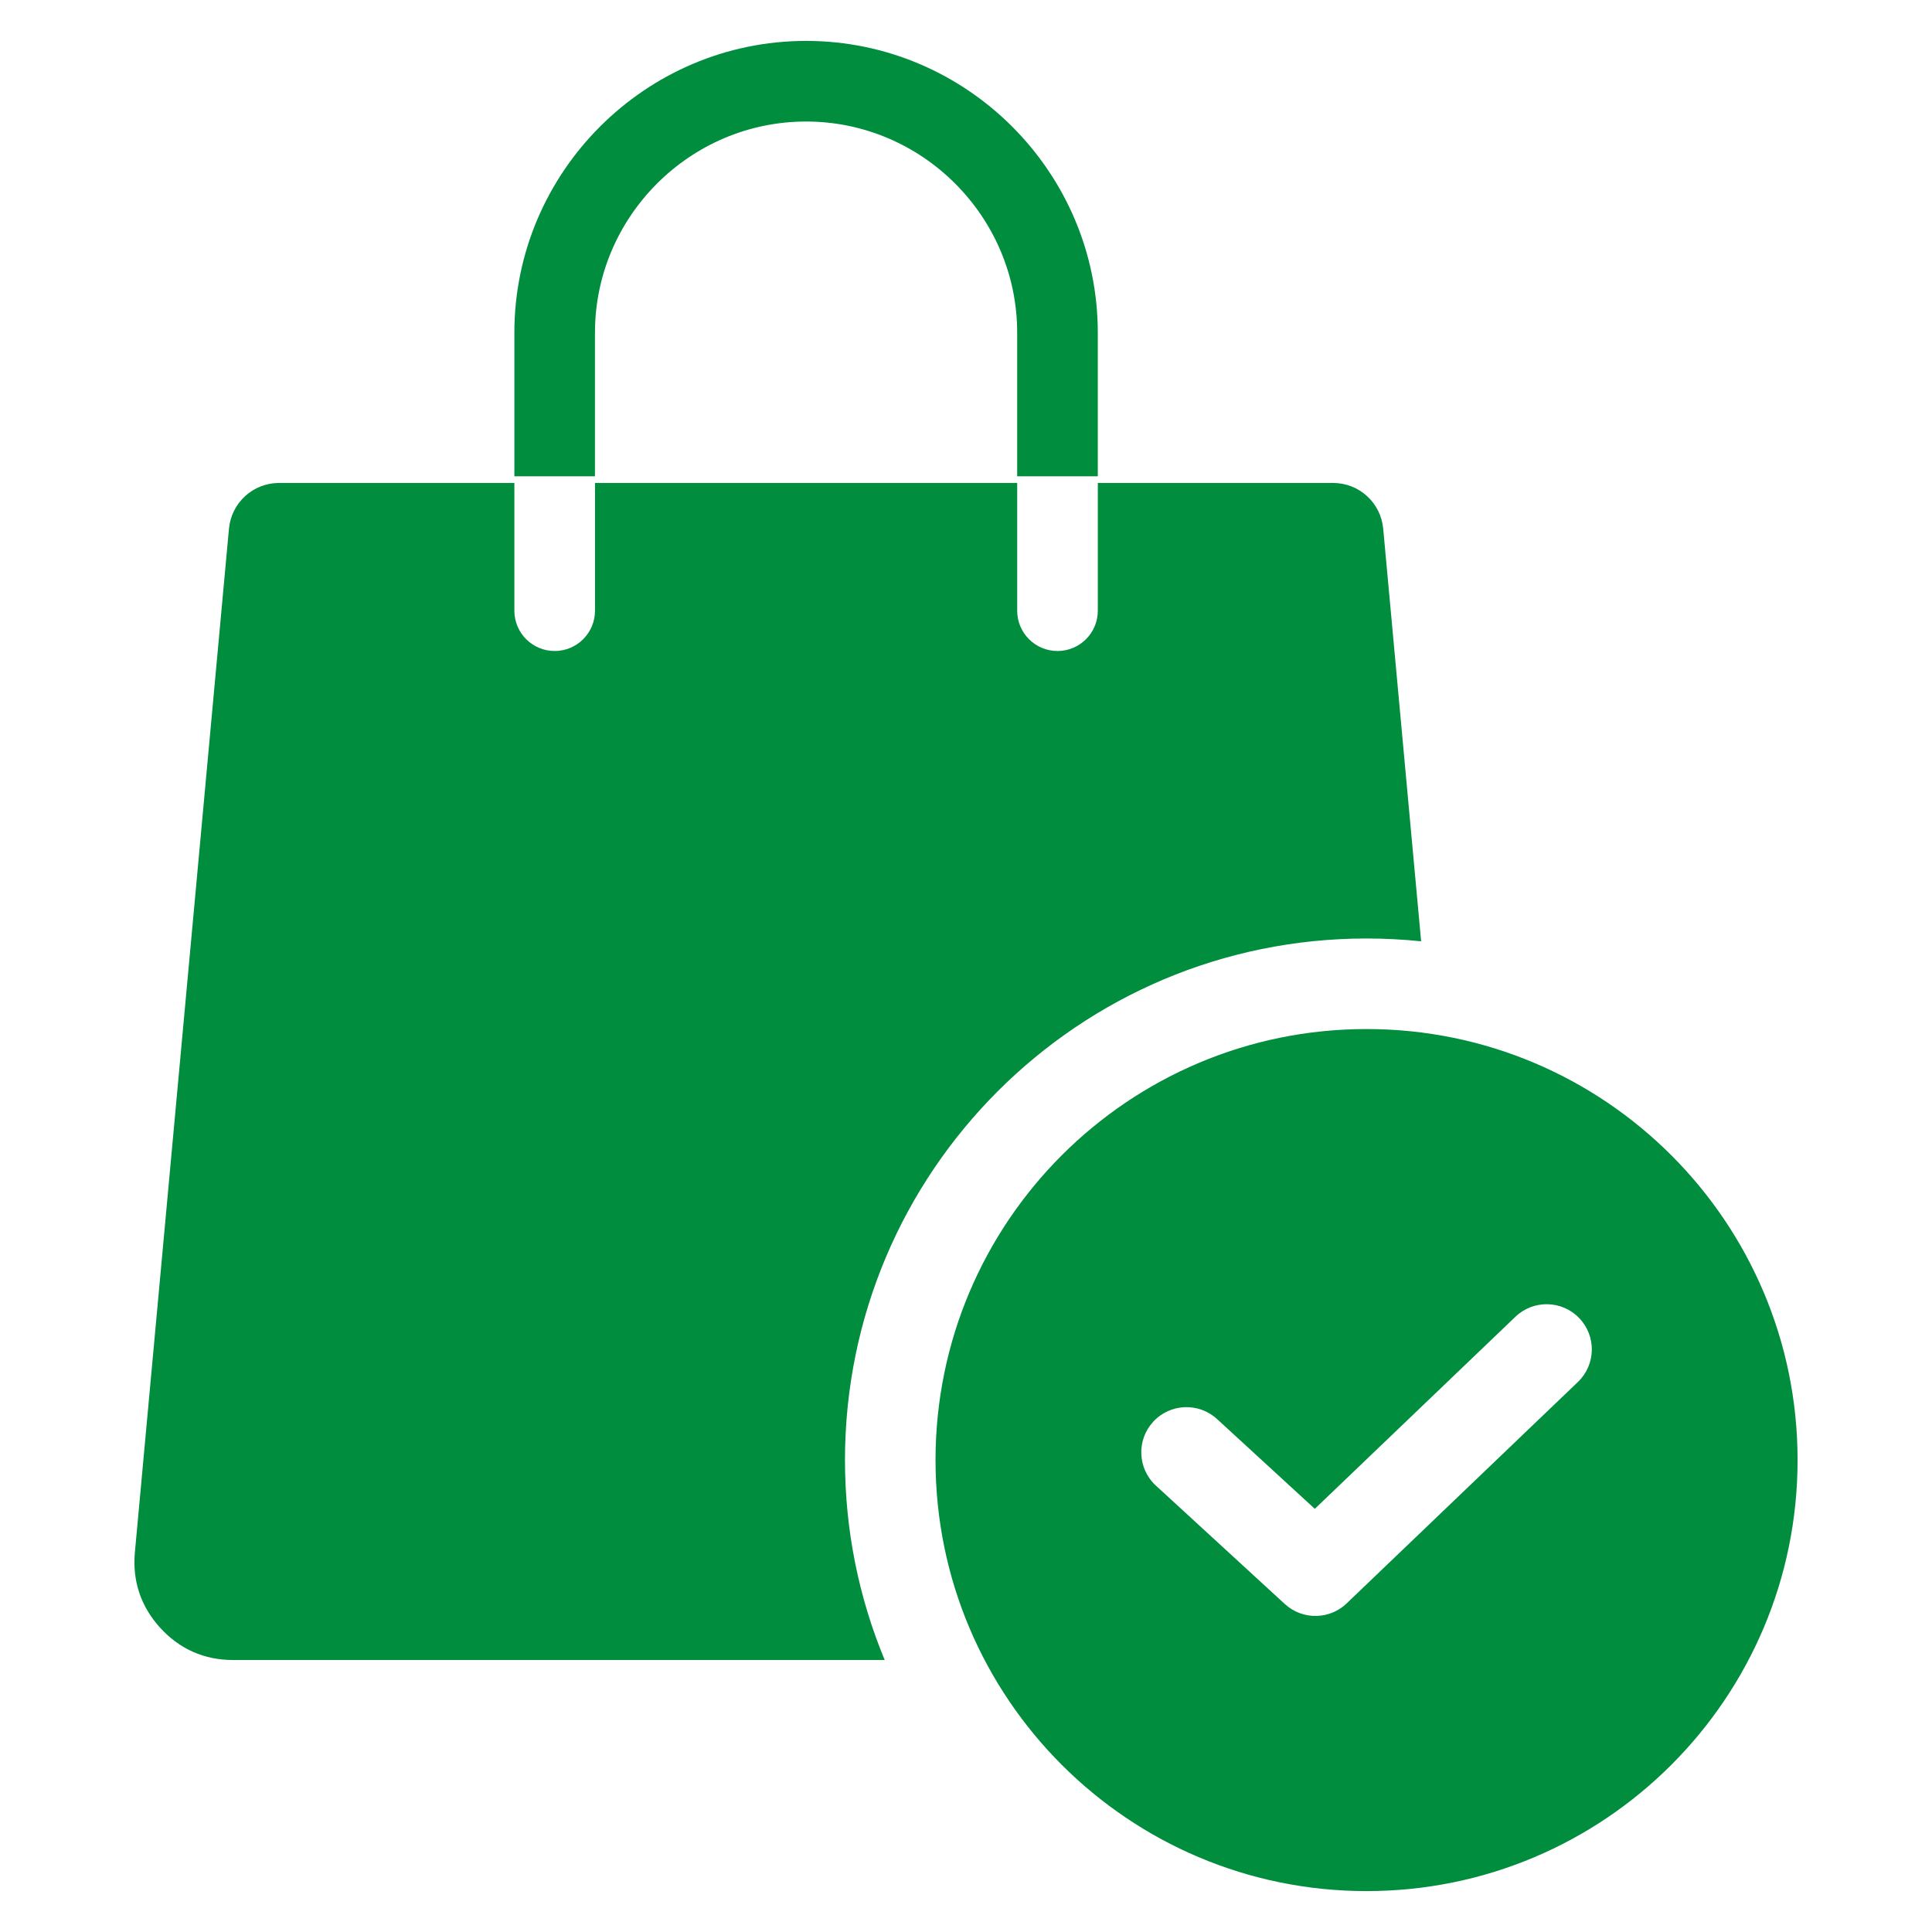 <svg width="92" height="92" viewBox="0 0 92 92" fill="none" xmlns="http://www.w3.org/2000/svg">
<path fill-rule="evenodd" clip-rule="evenodd" d="M13.292 22.998H24.494V29.081C24.494 30.141 25.353 31 26.413 31C27.473 31 28.333 30.141 28.333 29.081V22.998H48.438V29.081C48.438 30.141 49.297 31 50.357 31C51.417 31 52.277 30.141 52.277 29.081V22.998H63.478C64.722 22.998 65.753 23.939 65.867 25.178L67.673 44.824C66.819 44.736 65.952 44.69 65.074 44.69C51.357 44.69 40.237 55.81 40.237 69.527C40.237 72.901 40.911 76.117 42.129 79.049H11.102C9.733 79.049 8.554 78.529 7.631 77.517C6.708 76.506 6.298 75.284 6.423 73.921L10.903 25.178C11.017 23.939 12.048 22.998 13.292 22.998ZM24.494 22.682V15.839C24.494 12.017 26.056 8.544 28.573 6.027C31.09 3.51 34.563 1.948 38.385 1.948C42.207 1.948 45.681 3.51 48.197 6.027C50.714 8.544 52.276 12.017 52.276 15.839V22.682H48.437V15.839C48.437 13.077 47.306 10.564 45.483 8.741C43.66 6.918 41.148 5.787 38.385 5.787C35.623 5.787 33.11 6.918 31.287 8.741C29.464 10.564 28.332 13.077 28.332 15.839V22.682H24.494ZM65.074 49.002C53.739 49.002 44.549 58.191 44.549 69.527C44.549 80.862 53.739 90.052 65.074 90.052C76.41 90.052 85.599 80.862 85.599 69.527C85.599 58.191 76.41 49.002 65.074 49.002ZM55.041 70.742L61.182 76.382C62.043 77.173 63.374 77.131 64.184 76.297L75.141 65.806C75.997 64.983 76.023 63.621 75.2 62.765C74.376 61.909 73.015 61.883 72.159 62.706L62.61 71.849L57.956 67.575C57.081 66.771 55.72 66.827 54.915 67.701C54.11 68.576 54.167 69.937 55.041 70.742Z" fill="#008D3D"/>
</svg>
